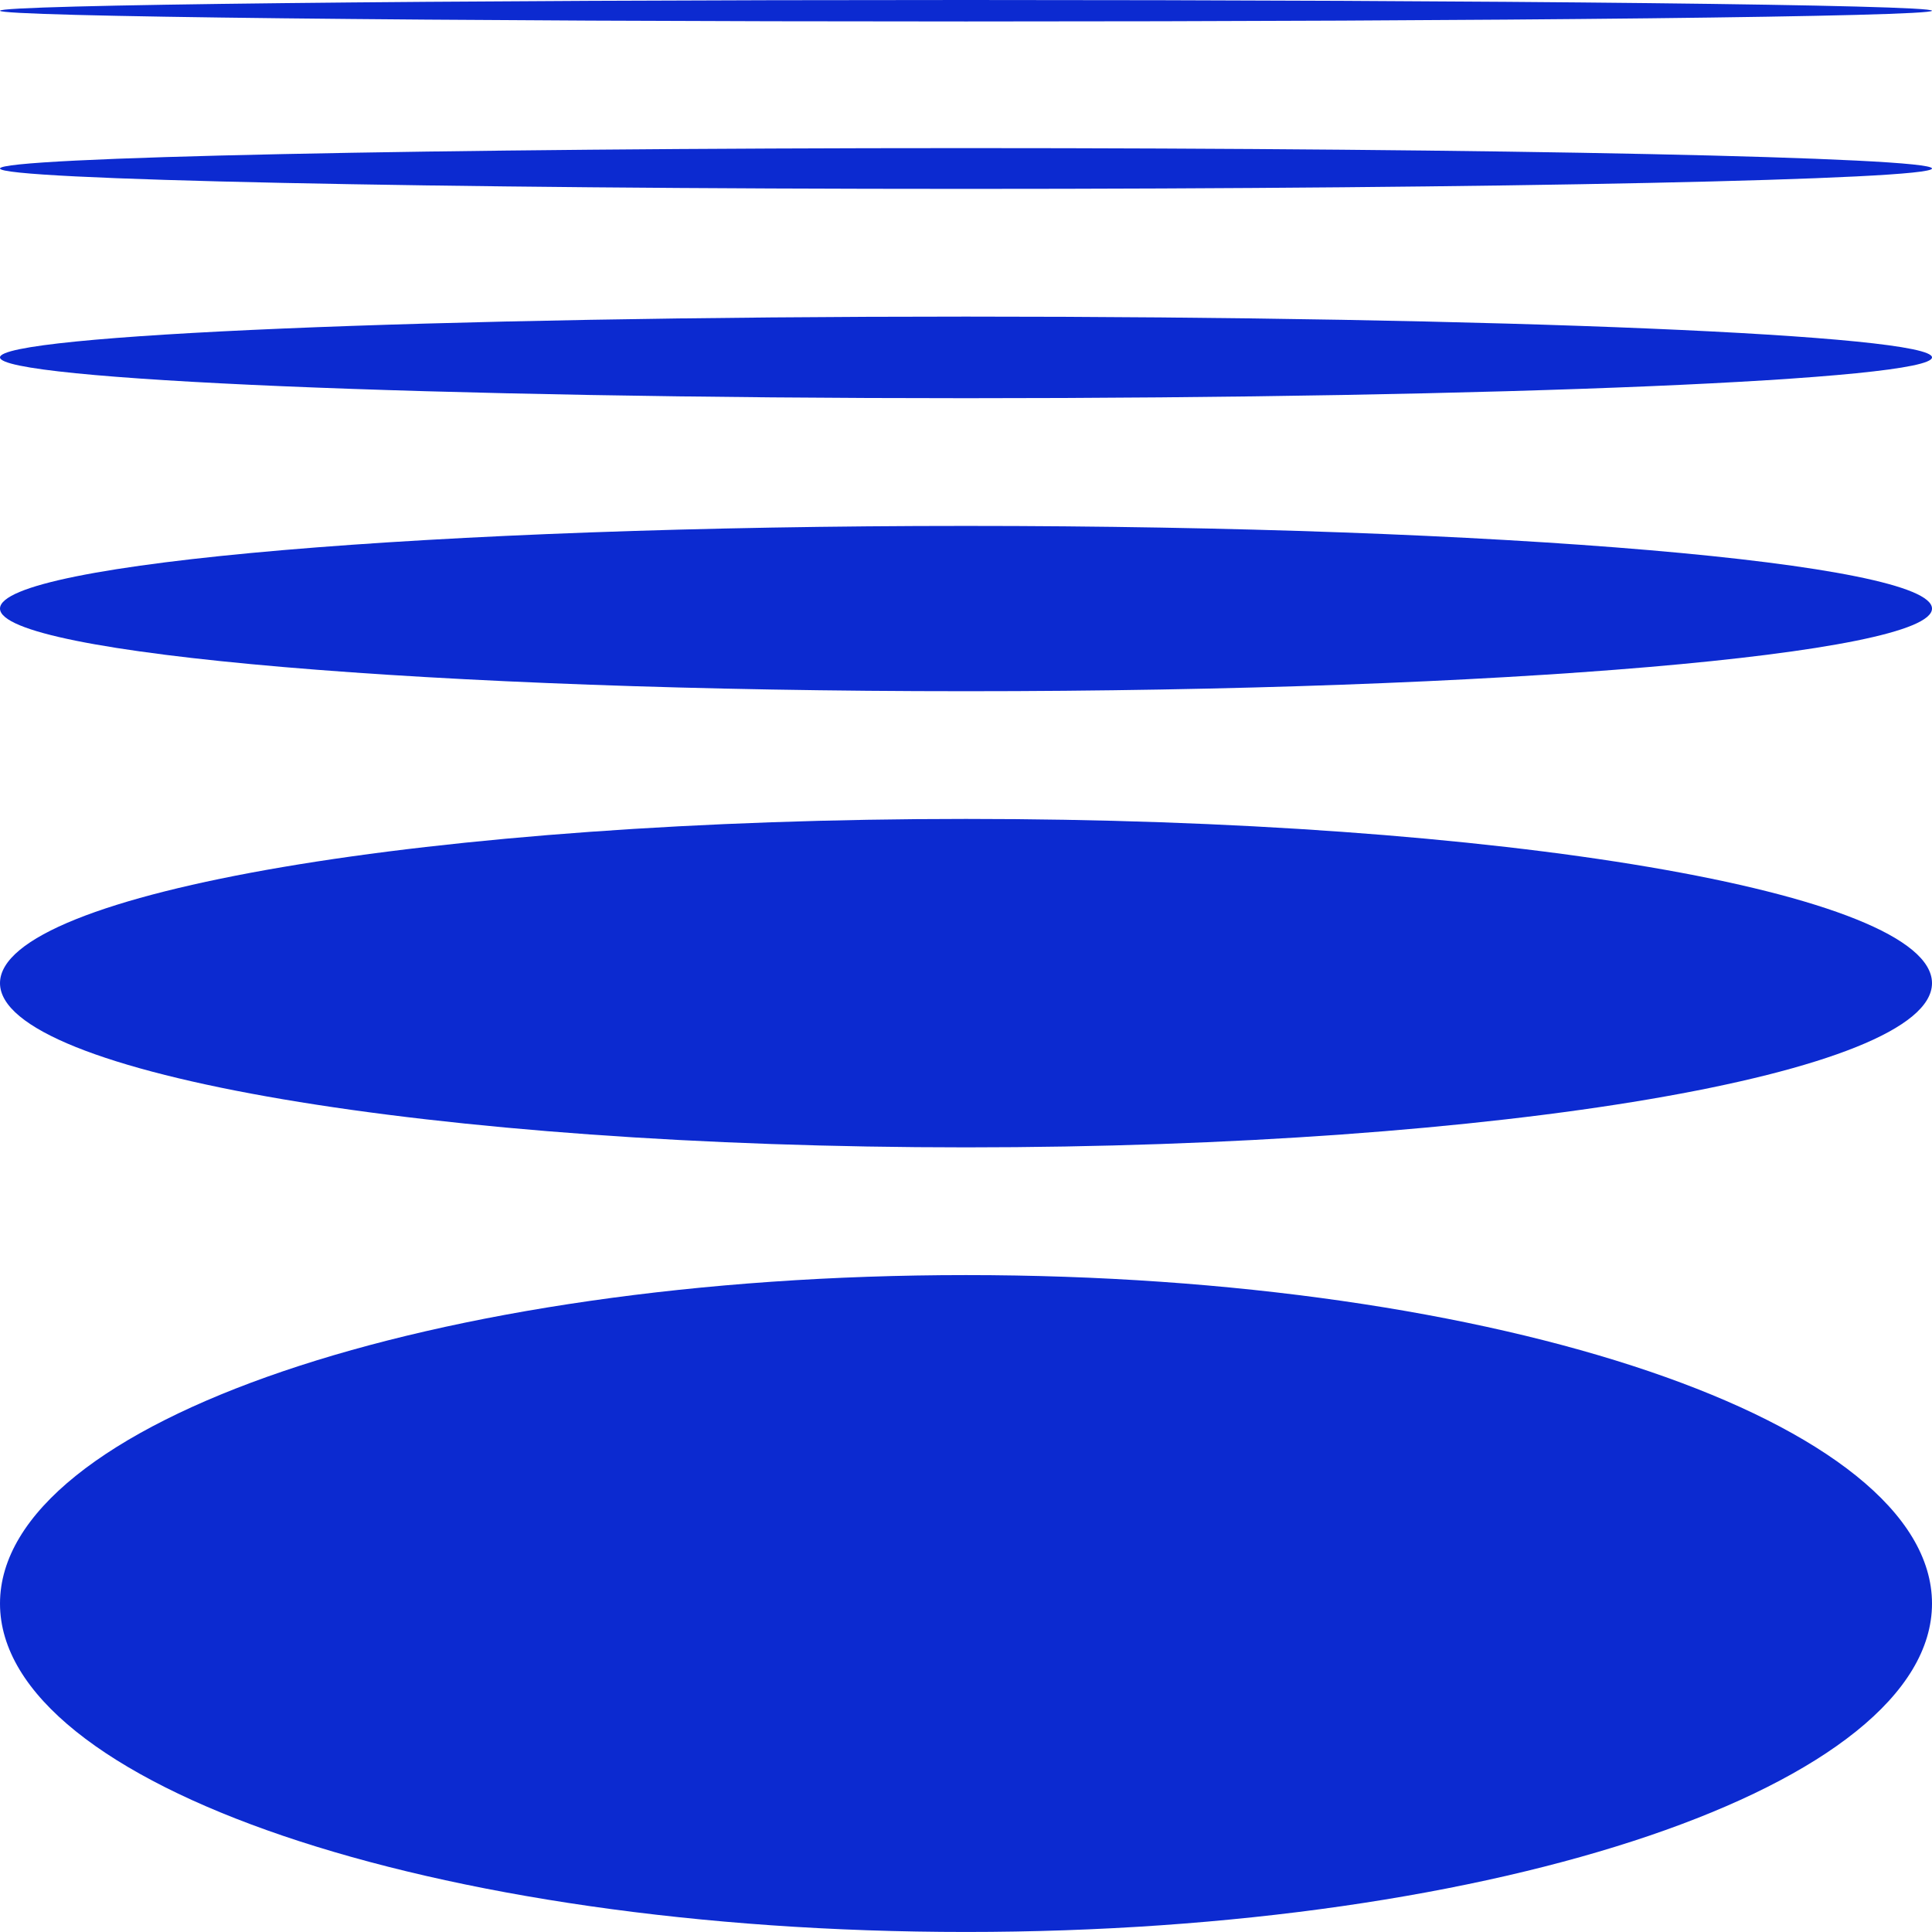 <?xml version="1.0" encoding="UTF-8"?> <svg xmlns="http://www.w3.org/2000/svg" width="56" height="56" viewBox="0 0 56 56" fill="none"><path d="M28 55.999C43.464 55.999 56 51.737 56 46.48C56 41.222 43.464 36.959 28 36.959C12.536 36.959 0 41.222 0 46.48C0 51.737 12.536 55.999 28 55.999Z" fill="#0C2AD0"></path><path d="M28 33.257C43.464 33.257 56 31.126 56 28.497C56 25.868 43.464 23.737 28 23.737C12.536 23.737 0 25.868 0 28.497C0 31.126 12.536 33.257 28 33.257Z" fill="#0C2AD0"></path><path d="M28 20.035C43.464 20.035 56 18.962 56 17.64C56 16.317 43.464 15.244 28 15.244C12.536 15.244 0 16.317 0 17.64C0 18.962 12.536 20.035 28 20.035Z" fill="#0C2AD0"></path><path d="M28 11.542C43.464 11.542 56 11.012 56 10.359C56 9.706 43.464 9.177 28 9.177C12.536 9.177 0 9.706 0 10.359C0 11.012 12.536 11.542 28 11.542Z" fill="#0C2AD0"></path><path d="M28 5.475C43.464 5.475 56 5.21 56 4.884C56 4.558 43.464 4.293 28 4.293C12.536 4.293 0 4.558 0 4.884C0 5.21 12.536 5.475 28 5.475Z" fill="#0C2AD0"></path><path d="M28 0.622C43.464 0.622 56 0.482 56 0.311C56 0.139 43.464 -0 28 -0C12.536 -0 0 0.139 0 0.311C0 0.482 12.536 0.622 28 0.622Z" fill="#0C2AD0"></path></svg> 